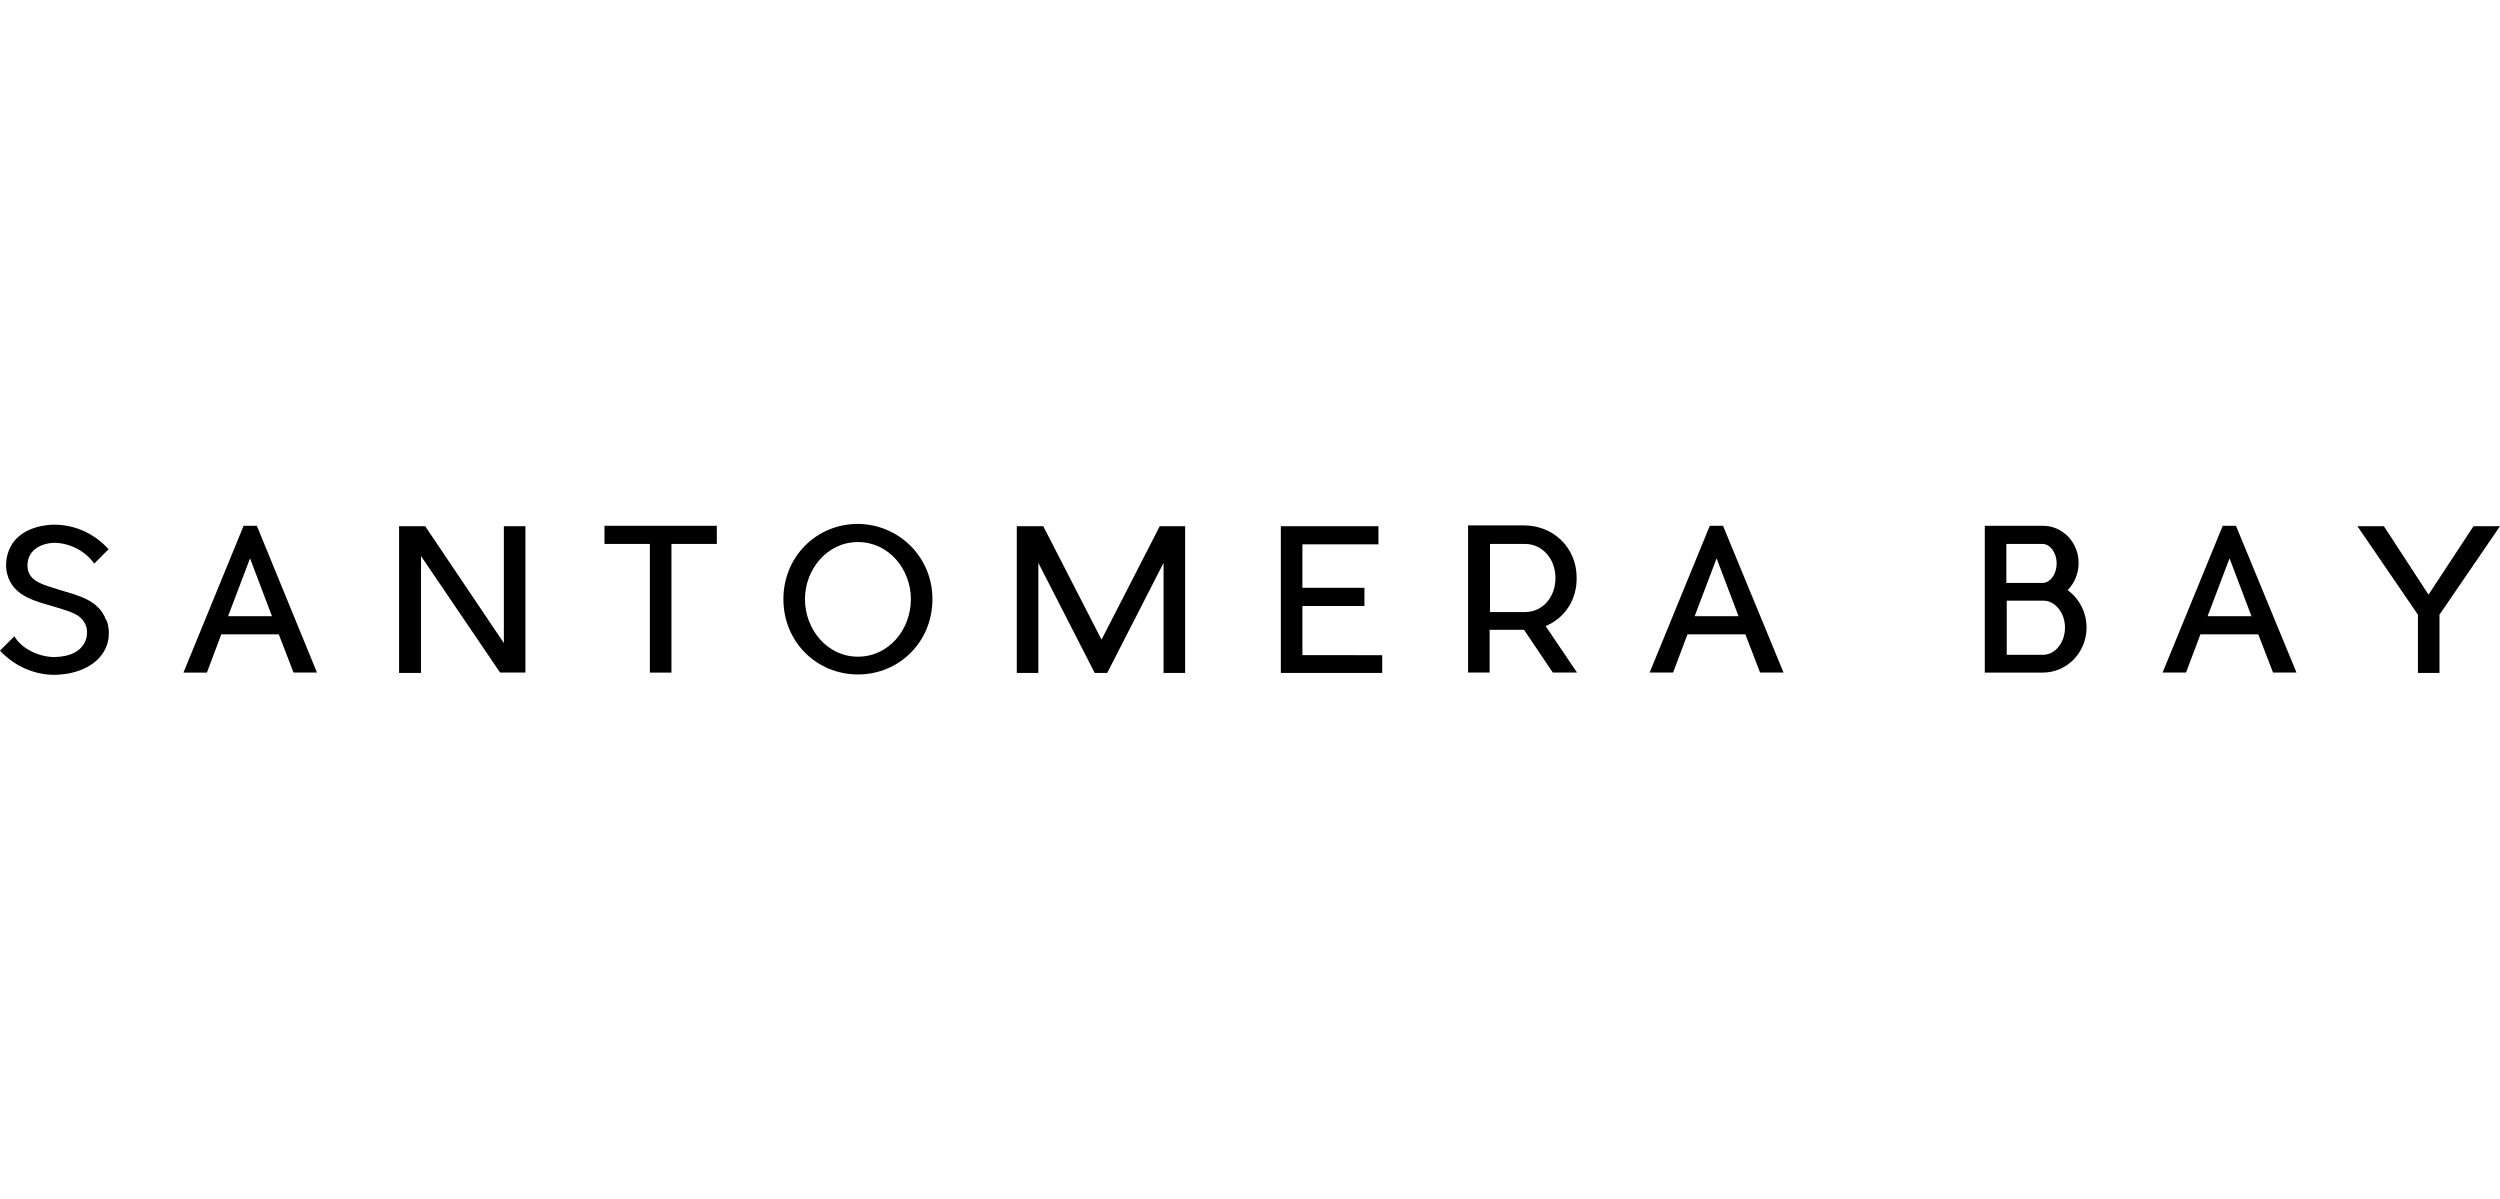 <?xml version="1.0" encoding="UTF-8"?> <!-- Generator: Adobe Illustrator 25.1.0, SVG Export Plug-In . SVG Version: 6.00 Build 0) --> <svg xmlns="http://www.w3.org/2000/svg" xmlns:xlink="http://www.w3.org/1999/xlink" version="1.1" id="Capa_1" x="0px" y="0px" viewBox="0 0 660.9 316.9" style="enable-background:new 0 0 660.9 316.9;" xml:space="preserve"> <g> <path d="M28,171.2c-1.9,4.4-7.1,7.1-13.6,7.2c-5.6,0-10.8-2.5-14.4-6.4l3.8-3.8c1.8,3.2,6.4,5.5,10.6,5.5c4.5-0.1,7.1-1.7,8.2-4.3 c0.8-1.9,0.2-4,0.1-4c-1.1-3-4.1-3.7-8.3-5c-4.8-1.4-10.3-2.6-12.2-7.7c-1-2.6-0.7-5.7,0.6-8.2c3-5.7,10.7-5.8,11.5-5.8 c5.7,0,10.8,2.5,14.4,6.5l-3.8,3.8c-2.1-3.1-6.3-5.5-10.6-5.5c-0.1,0-4.6,0-6.4,3.3c-0.7,1.3-0.8,3-0.4,4.3c1,2.8,4,3.5,8.1,4.8 c4.9,1.5,10.4,2.6,12.4,7.9C28.3,164,29.6,167.5,28,171.2z"></path> <path d="M83.8,177.8h-6.2l-3.9-10.1H58.5l-3.8,10.1h-6.2l15.9-38.8h3.5L83.8,177.8z M71.9,162.9l-5.8-15.3l-5.8,15.3H71.9z"></path> <path d="M139.1,177.8h-6.9L111.3,147v30.9h-5.8v-38.8h6.9l20.8,30.9v-30.9h5.7V177.8z"></path> <path d="M189.5,143.8h-12v34h-5.7v-34h-12v-4.8h29.7V143.8z"></path> <path d="M246.5,158.4c0,11.3-8.8,19.9-19.7,19.9c-10.9,0-19.7-8.6-19.7-19.9c0-11.3,8.8-19.9,19.7-19.9 C237.6,138.6,246.5,147.2,246.5,158.4z M212.8,158.4c0,7.9,5.8,15.2,14,15.2c8.2,0,14-7.2,14-15.2c0-7.9-5.8-15.1-14-15.1 C218.6,143.3,212.8,150.6,212.8,158.4z"></path> <path d="M313.3,139.1v38.8h-5.7v-29.1l-14.9,29.1h-3.3l-14.9-29.1v29.1h-5.7v-38.8h0.8h6.2l15.4,30l15.4-30h6.2H313.3z"></path> <path d="M365.4,173.1v4.8h-26.8v-38.8h25.8v4.8h-20.1v11.5h16.4v4.8h-16.4v13H365.4z"></path> <path d="M408.6,165.5l8.3,12.3h-6.4l-7.6-11.3h-9.1v11.3h-5.7v-11.3v-4.8v-18v-4.8h5.7h9.3c7.6,0.1,13.7,5.9,13.7,13.8 C416.9,158.7,413.5,163.5,408.6,165.5z M393.9,161.8h9.3c4.4,0,8-3.7,8-9c0-5.2-3.6-9-8-9h-9.3V161.8z"></path> <path d="M471.5,177.8h-6.2l-3.9-10.1h-15.3l-3.8,10.1h-6.2l15.9-38.8h3.5L471.5,177.8z M459.6,162.9l-5.8-15.3l-5.8,15.3H459.6z"></path> <path d="M551.6,165.9c0,6.6-5.2,11.9-11.5,11.9h-15.4v-38.8h15.4c5.2,0,9.4,4.4,9.4,9.8c0,2.8-1.1,5.4-2.9,7.2 C549.6,158.2,551.6,161.8,551.6,165.9z M530.4,154.1h9.6c0.1,0,0.1,0,0.2,0c2-0.2,3.5-2.5,3.5-5.2c0-2.7-1.7-5.1-3.7-5.1h-9.6 V154.1z M545.9,165.9c0-3.8-2.5-7-5.5-7.1c-0.1,0-0.2,0-0.3,0h-9.6v14.3h9.6C543.3,173.1,545.9,169.9,545.9,165.9z"></path> <path d="M607.1,177.8h-6.2l-3.9-10.1h-15.3l-3.8,10.1h-6.2l15.9-38.8h3.5L607.1,177.8z M595.2,162.9l-5.8-15.3l-5.8,15.3H595.2z"></path> <path d="M660.9,139.1l-16,23.4v15.4h-5.7v-15.4l-16-23.4h7l11.8,18.1l11.9-18.1H660.9z"></path> </g> </svg> 